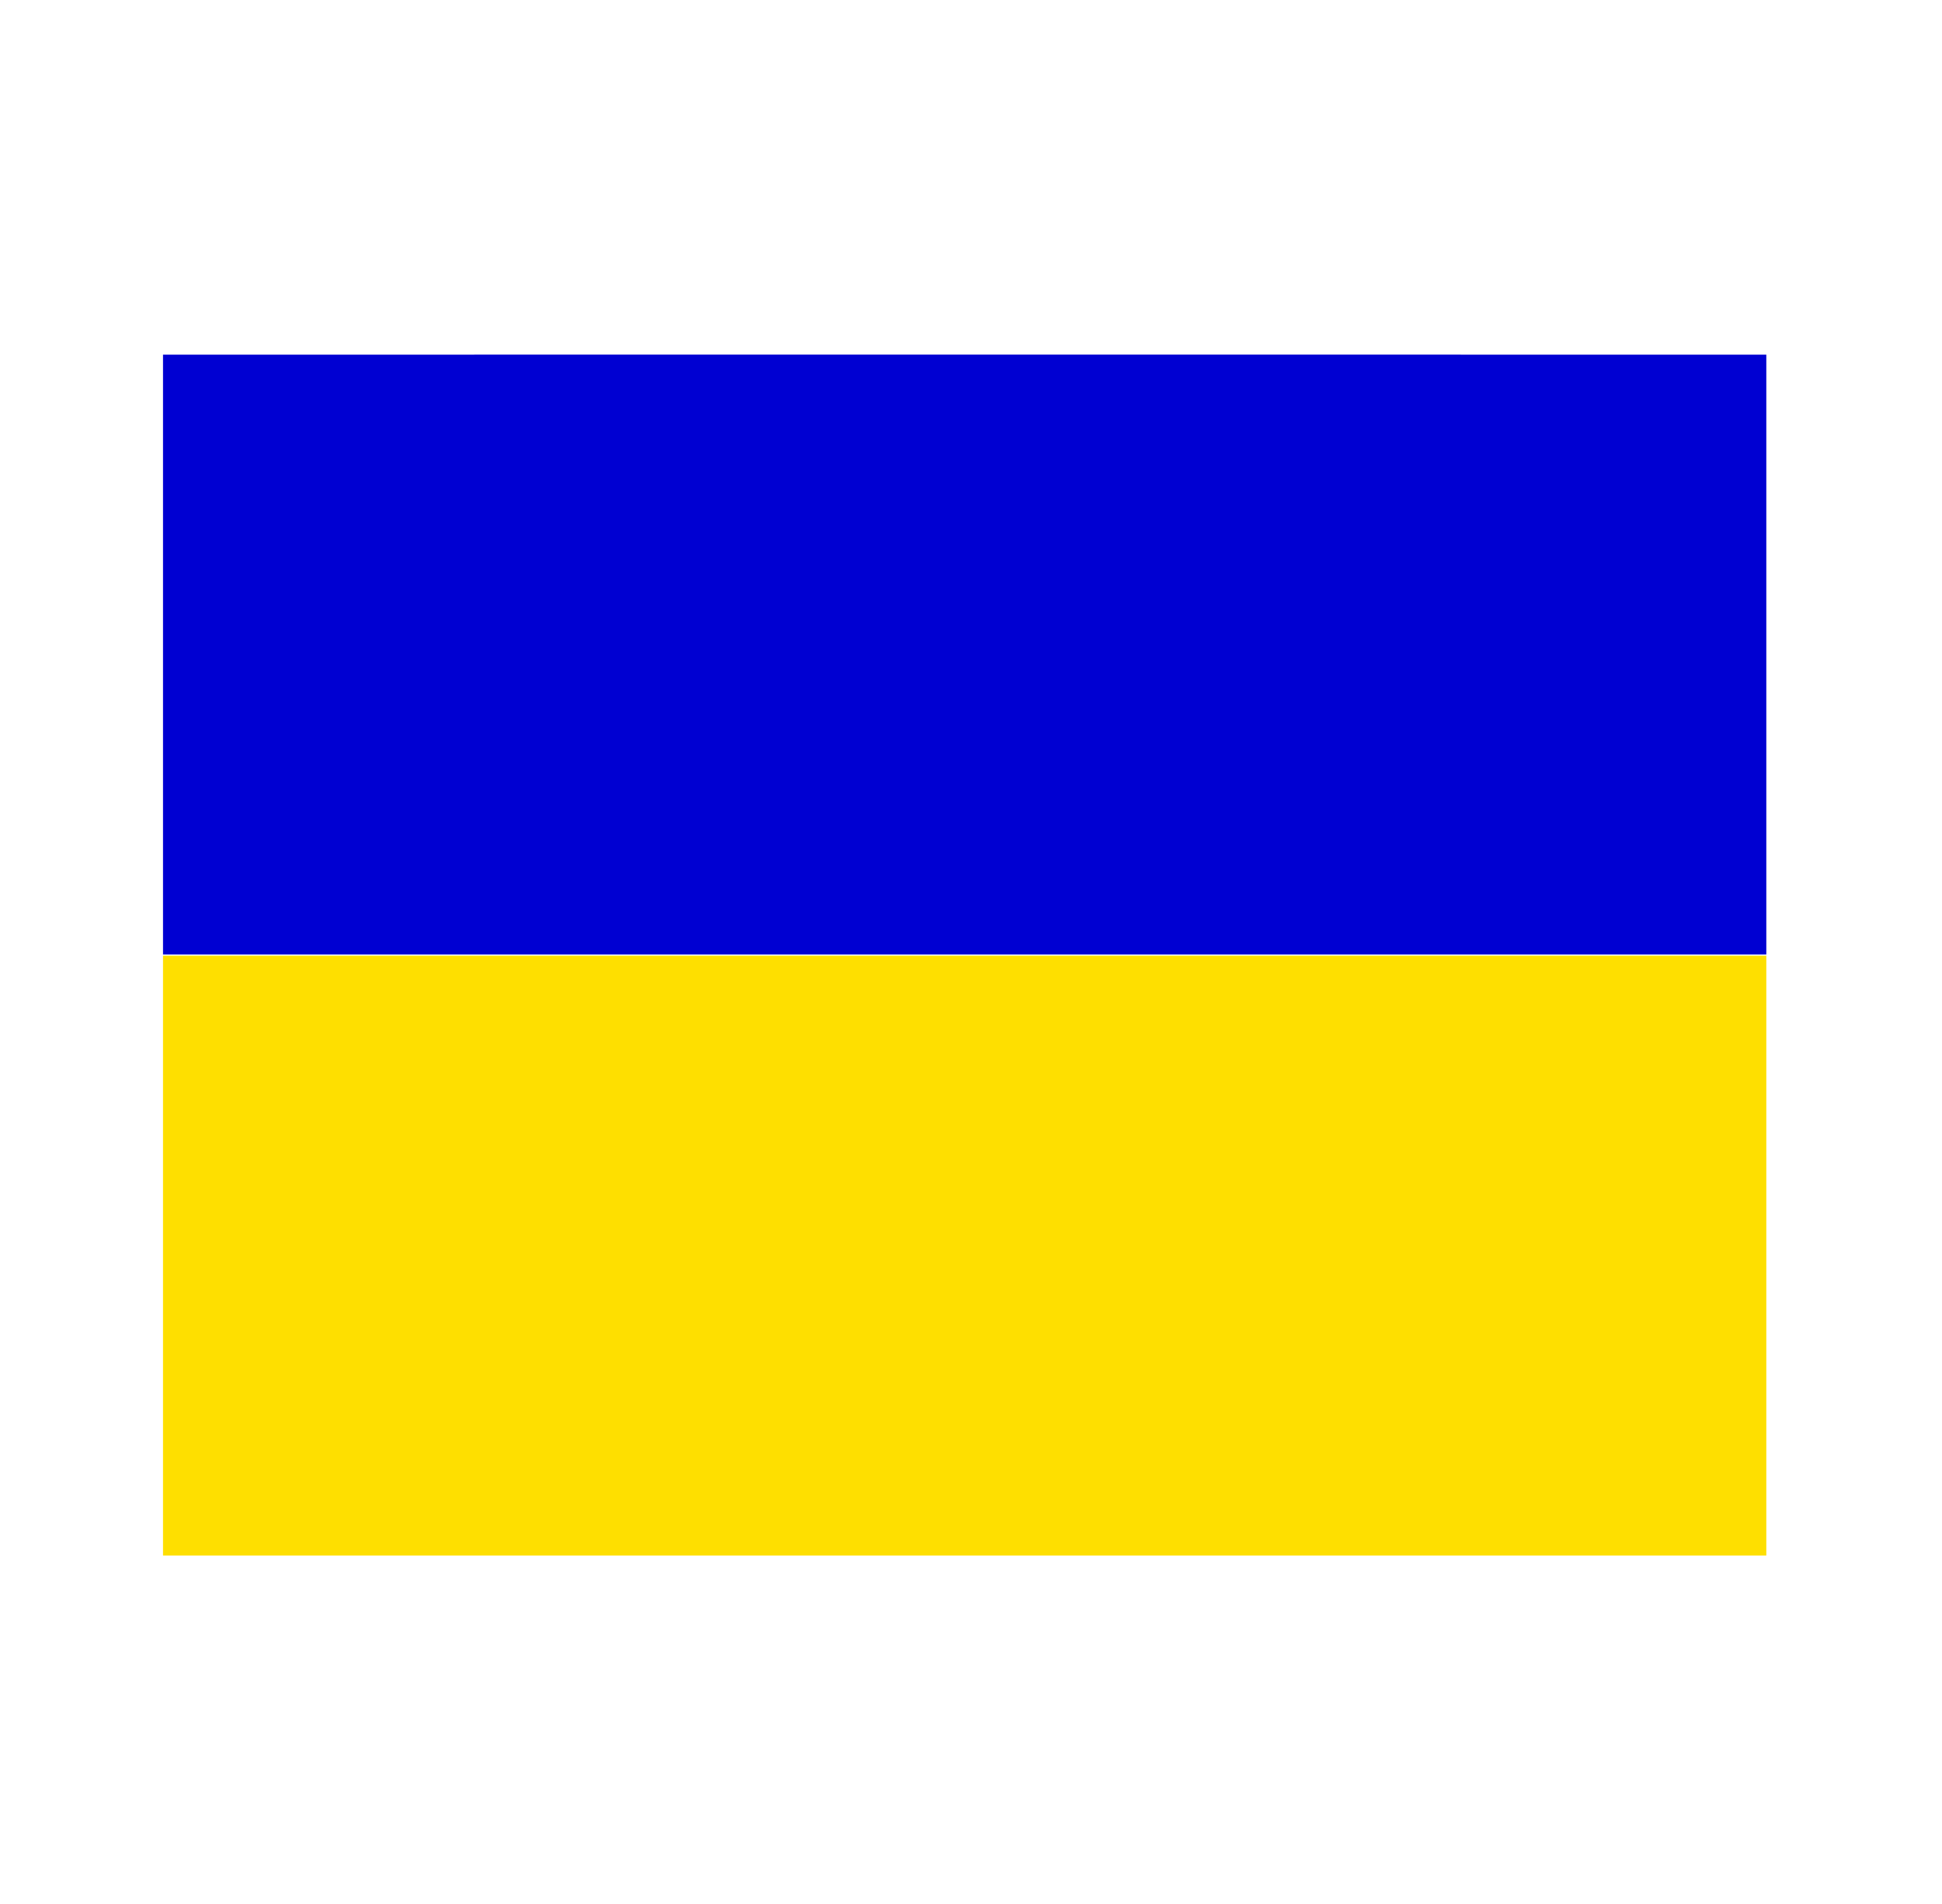<?xml version="1.0" encoding="UTF-8"?> <svg xmlns="http://www.w3.org/2000/svg" width="51" height="50" viewBox="0 0 51 50" fill="none"><path d="M46.386 25.065V9.313L25.529 9.312L4.281 9.313V25.065H46.386Z" fill="#0000D2"></path><path d="M4.281 25.098H46.386V40.85H4.281V25.098Z" fill="#FEDF00"></path></svg> 